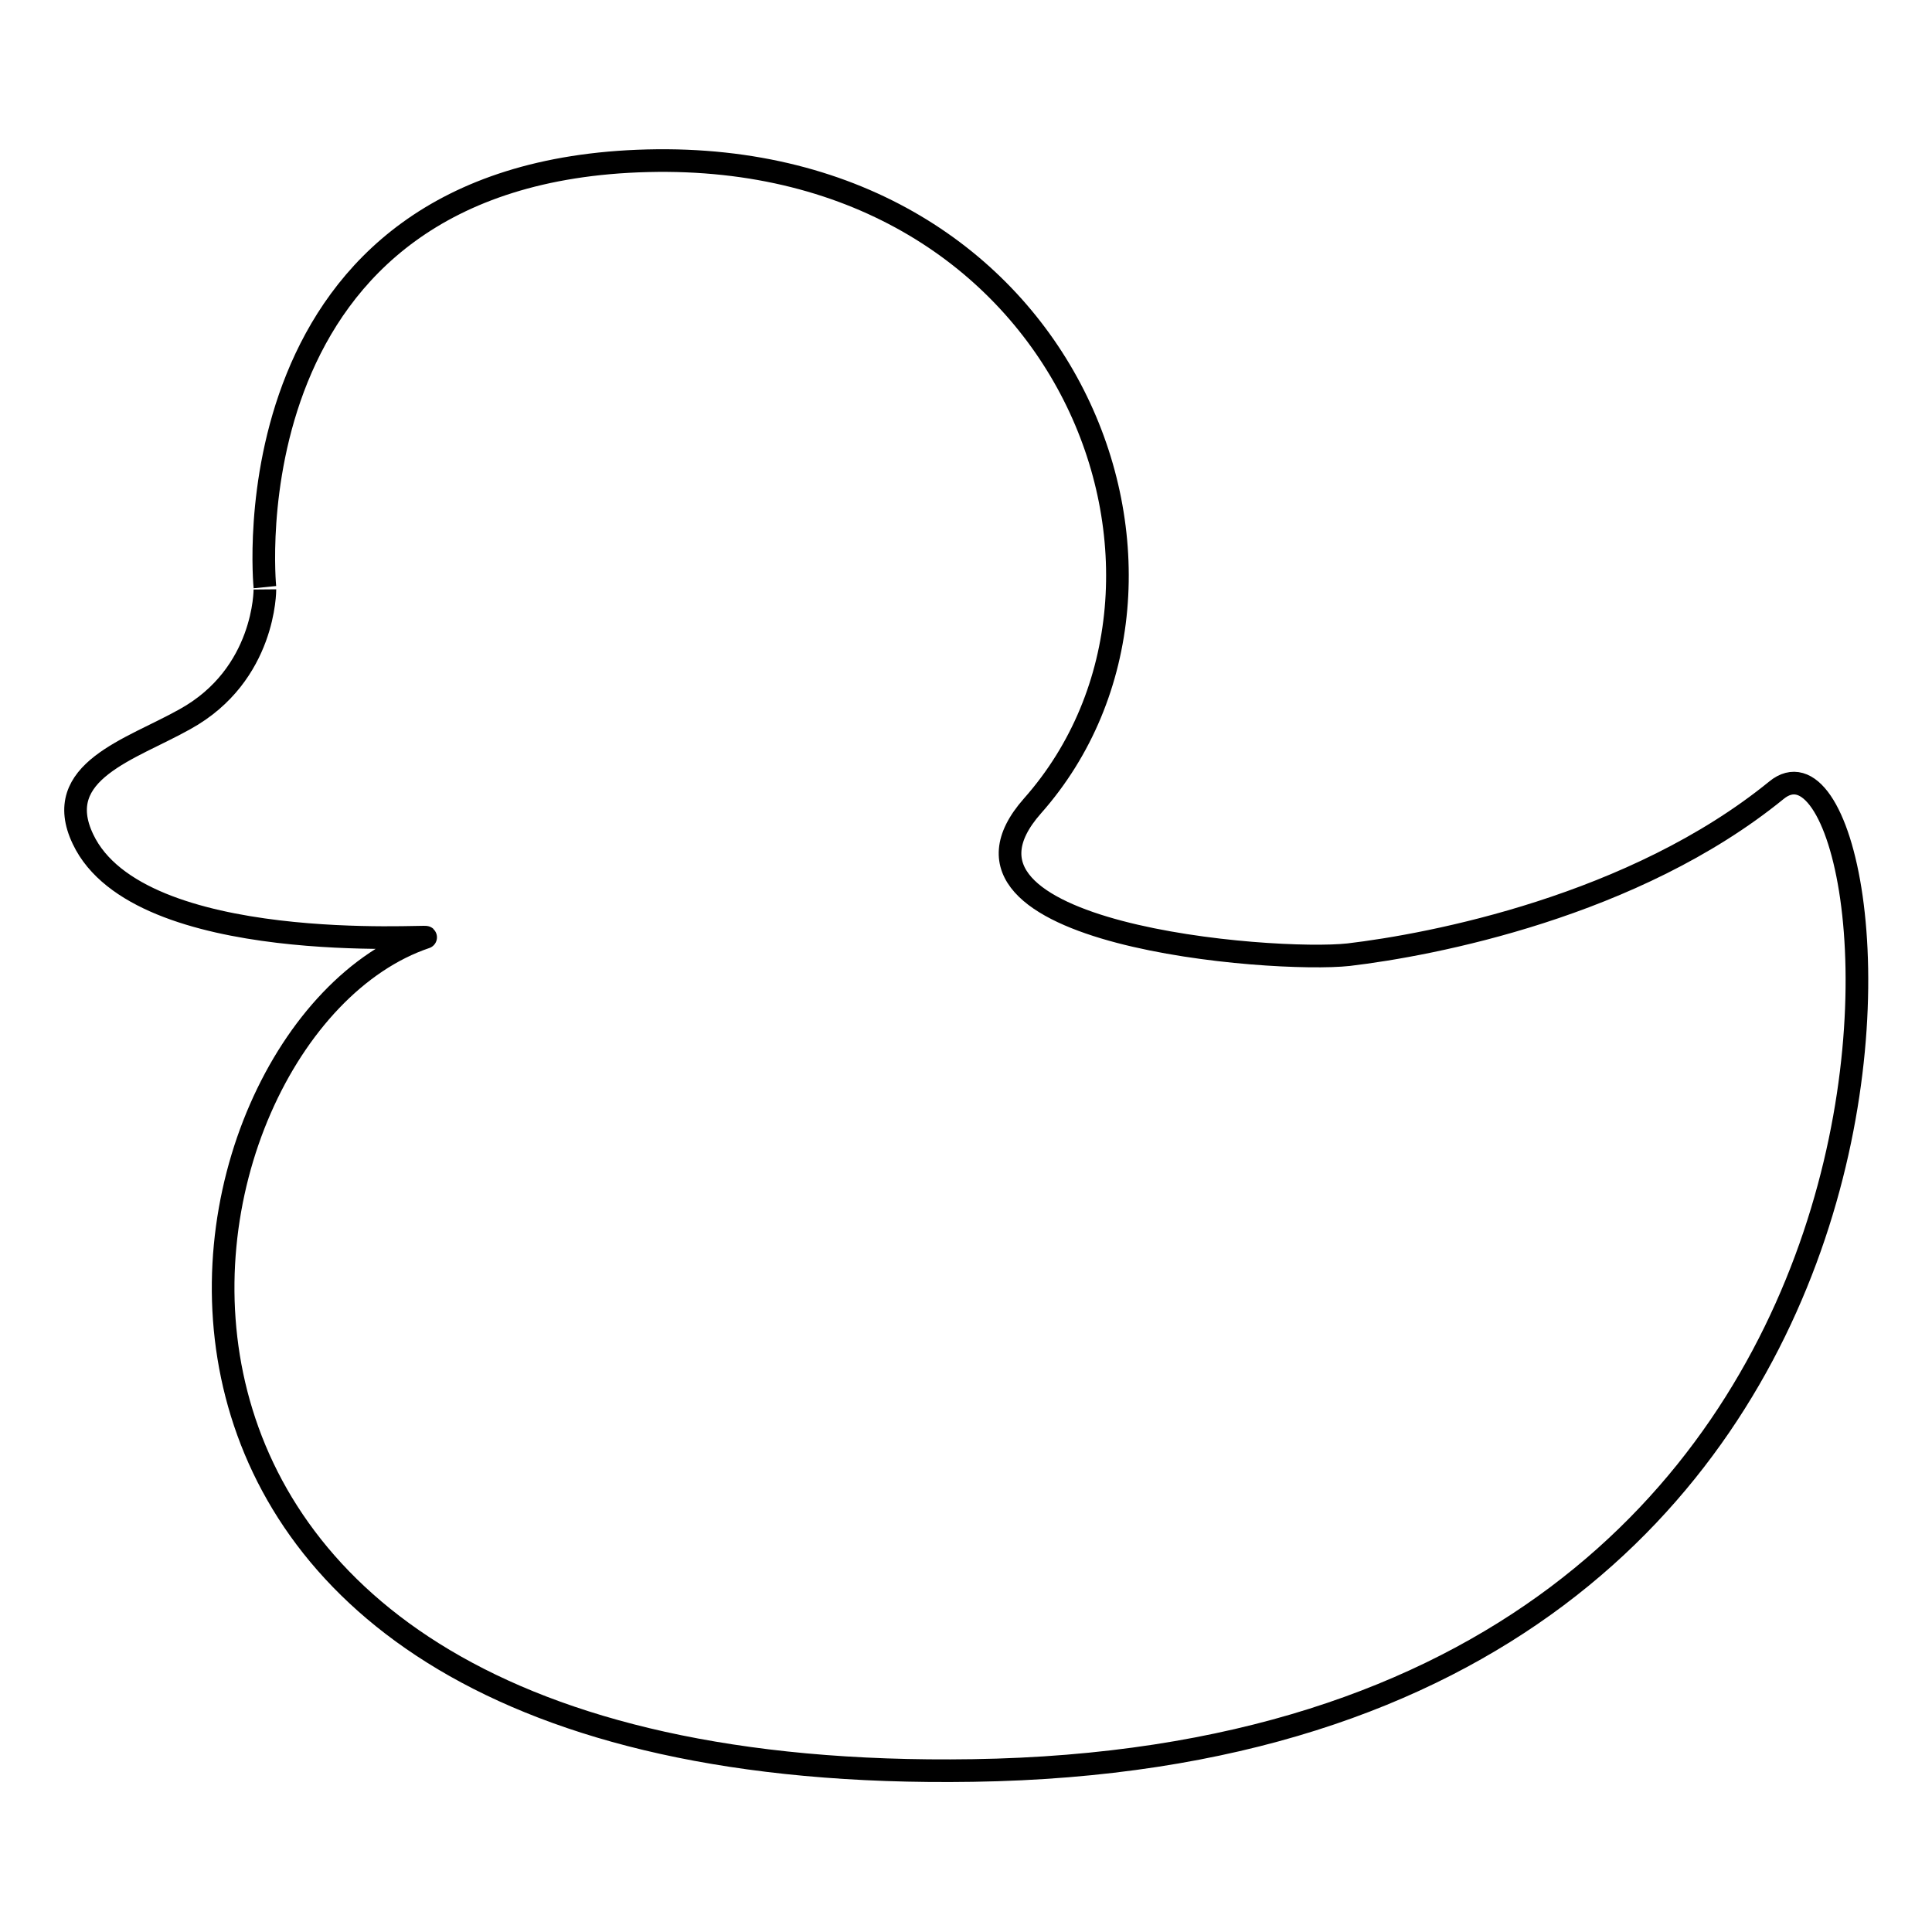 <?xml version="1.0" encoding="utf-8"?>
<!-- Svg Vector Icons : http://www.onlinewebfonts.com/icon -->
<!DOCTYPE svg PUBLIC "-//W3C//DTD SVG 1.1//EN" "http://www.w3.org/Graphics/SVG/1.1/DTD/svg11.dtd">
<svg version="1.1" xmlns="http://www.w3.org/2000/svg" xmlns:xlink="http://www.w3.org/1999/xlink" x="0px" y="0px" viewBox="0 0 256 256" enable-background="new 0 0 256 256" xml:space="preserve">
<g><g><path stroke-width="3" fill-opacity="0" stroke="#000000"  d="M35.1,77.8c0,0-5.5-55.1,50.7-56.5c56.2-1.4,77.4,55.7,51,85.5c-15.1,17.1,31.9,20.8,41.9,19.7c11-1.3,37.8-6.4,56.7-21.8c16.8-13.7,32,127.8-106.5,129.9c-127.1,2-108.9-98.1-72.5-110.4c1-0.3-38,2.6-45.4-13c-4.3-9,6.4-11.9,13.5-15.9c10.7-5.9,10.6-17.2,10.6-17.2"/><path stroke-width="3" fill-opacity="0" stroke="#000000"  d="M123.1,134"/></g></g>
</svg>